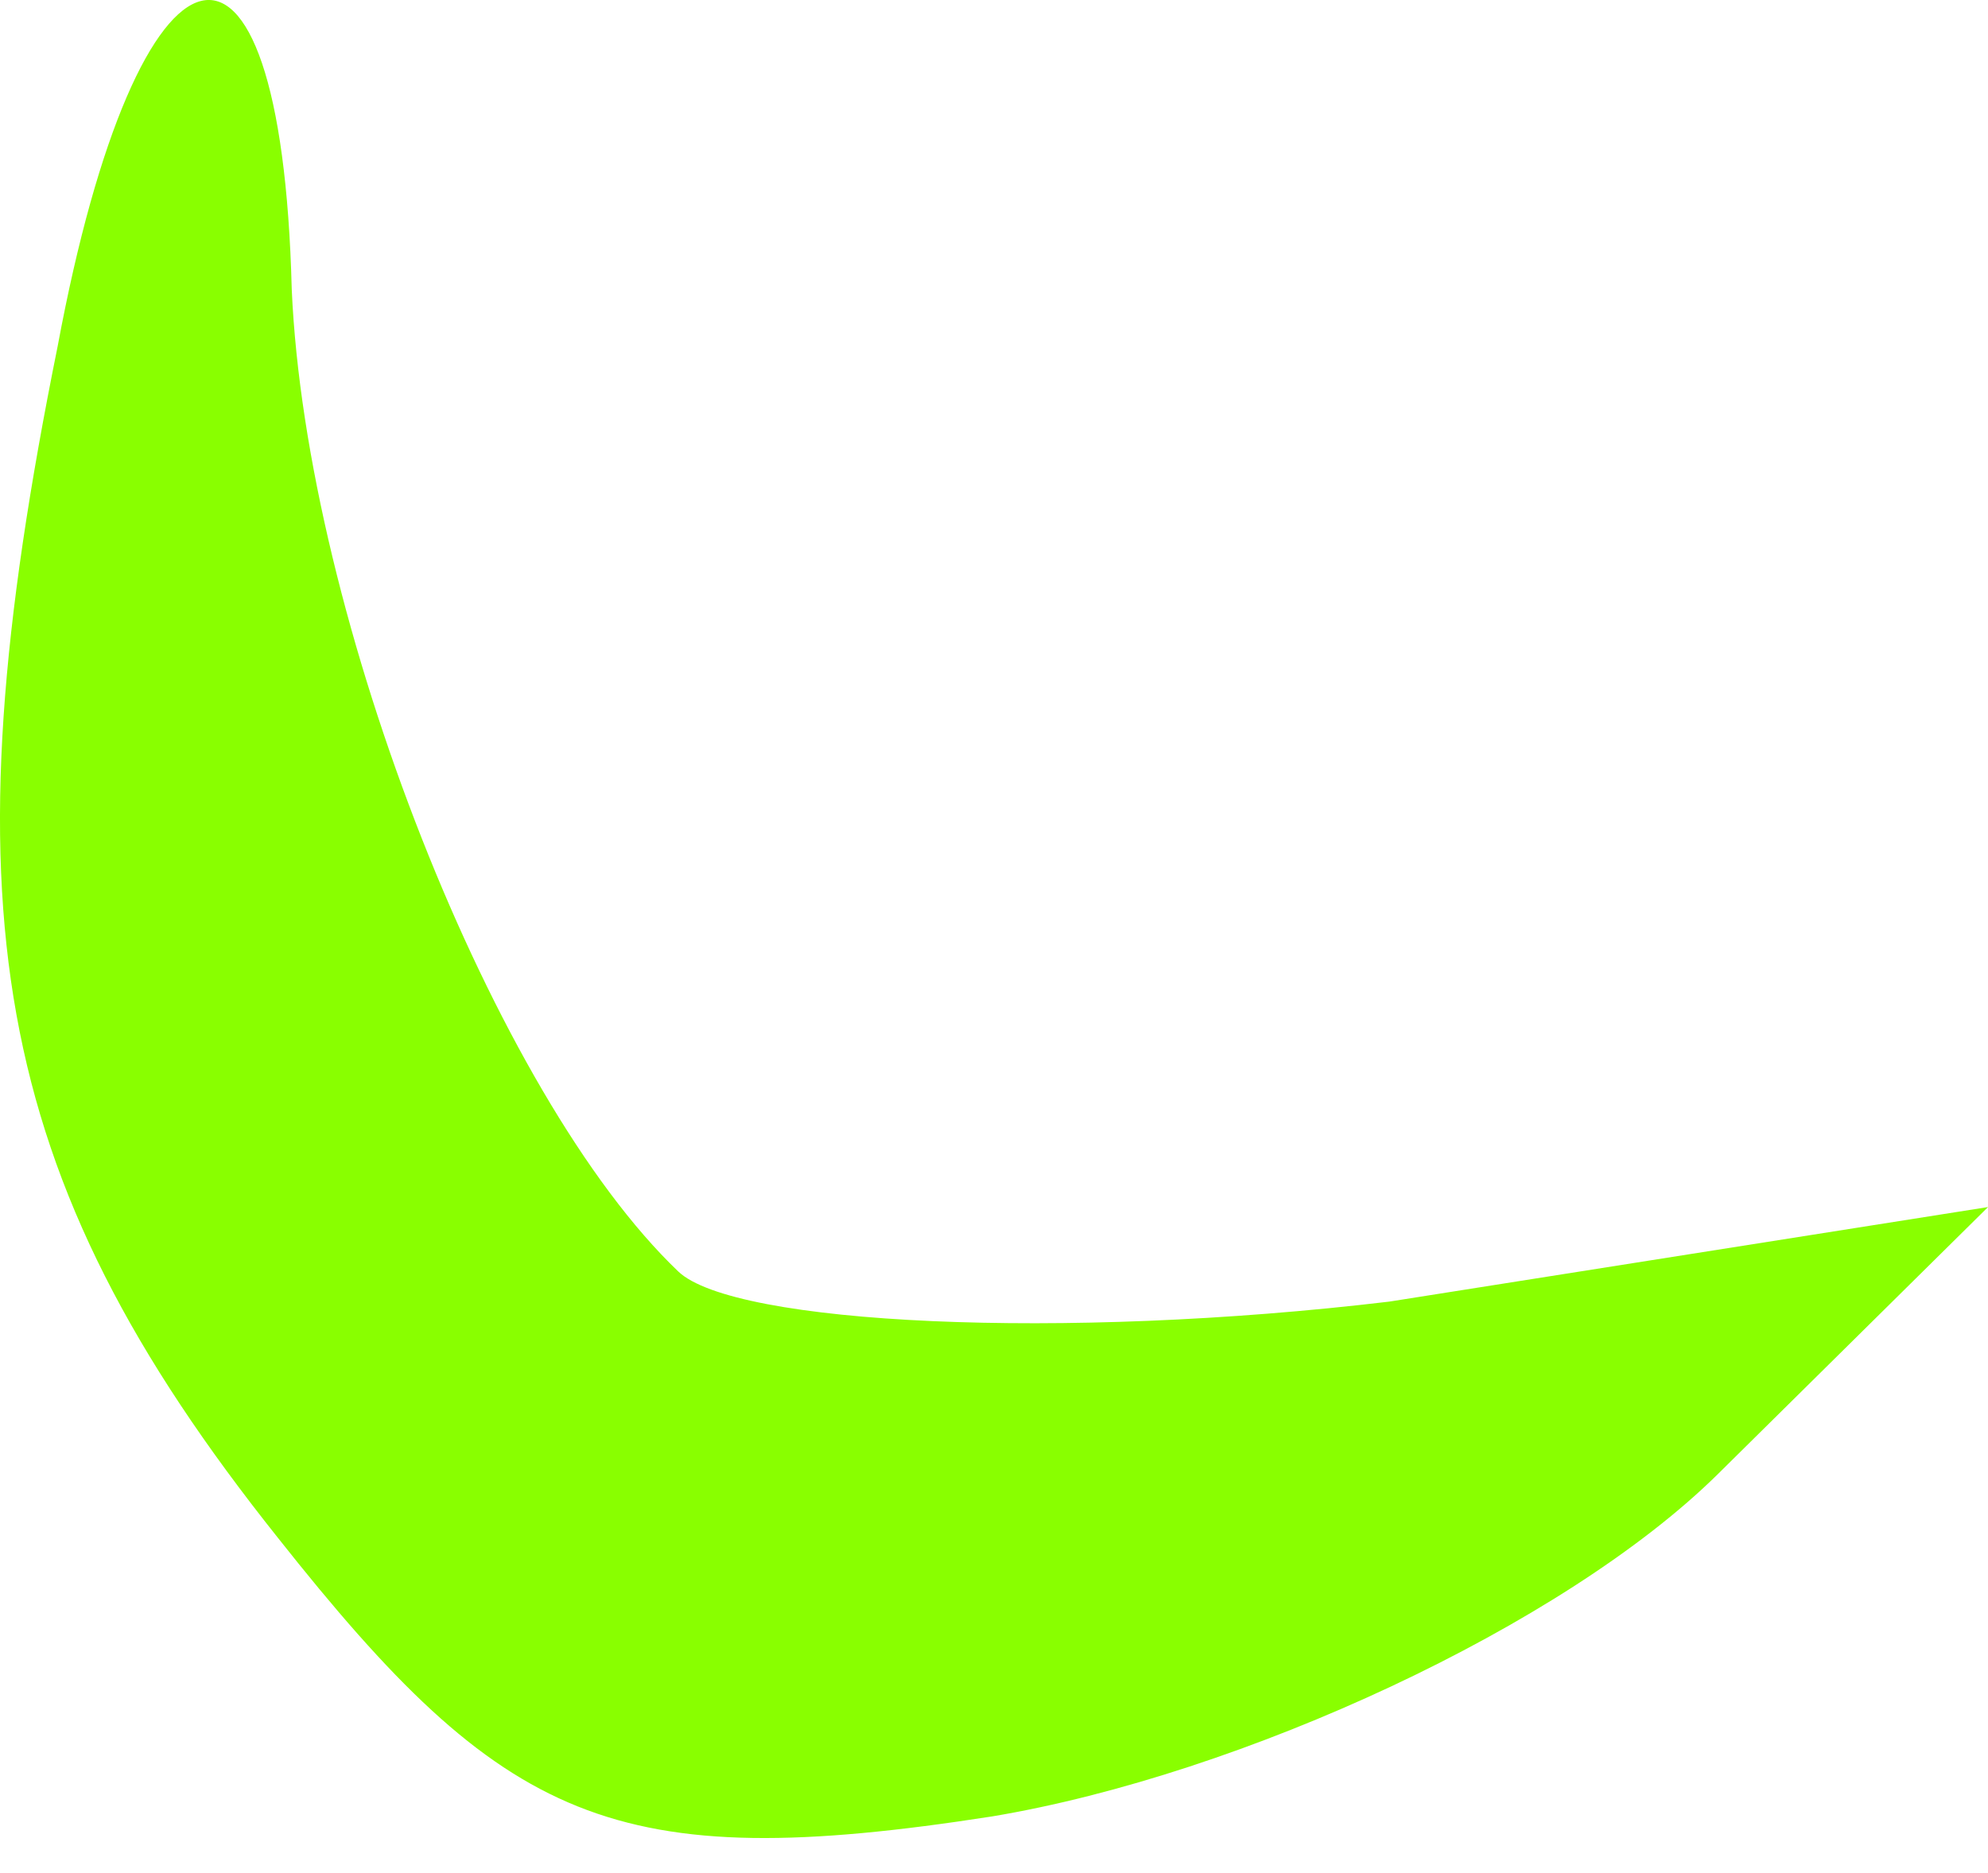 <?xml version="1.0" encoding="UTF-8"?> <svg xmlns="http://www.w3.org/2000/svg" width="52" height="49" viewBox="0 0 52 49" fill="none"> <path d="M36.34 34.055C27.802 35.075 19.2 34.659 17.742 33.267C12.95 28.693 8.009 16.182 7.631 7.568C7.356 -3.24 3.607 -2.233 1.508 9.06C-1.443 23.666 -0.337 30.683 7.269 40.235C13.187 47.717 16.041 49.066 25.953 47.524C32.492 46.43 40.905 42.538 44.923 38.579L52.001 31.581L36.34 34.055Z" fill="#89FF00"></path> </svg> 